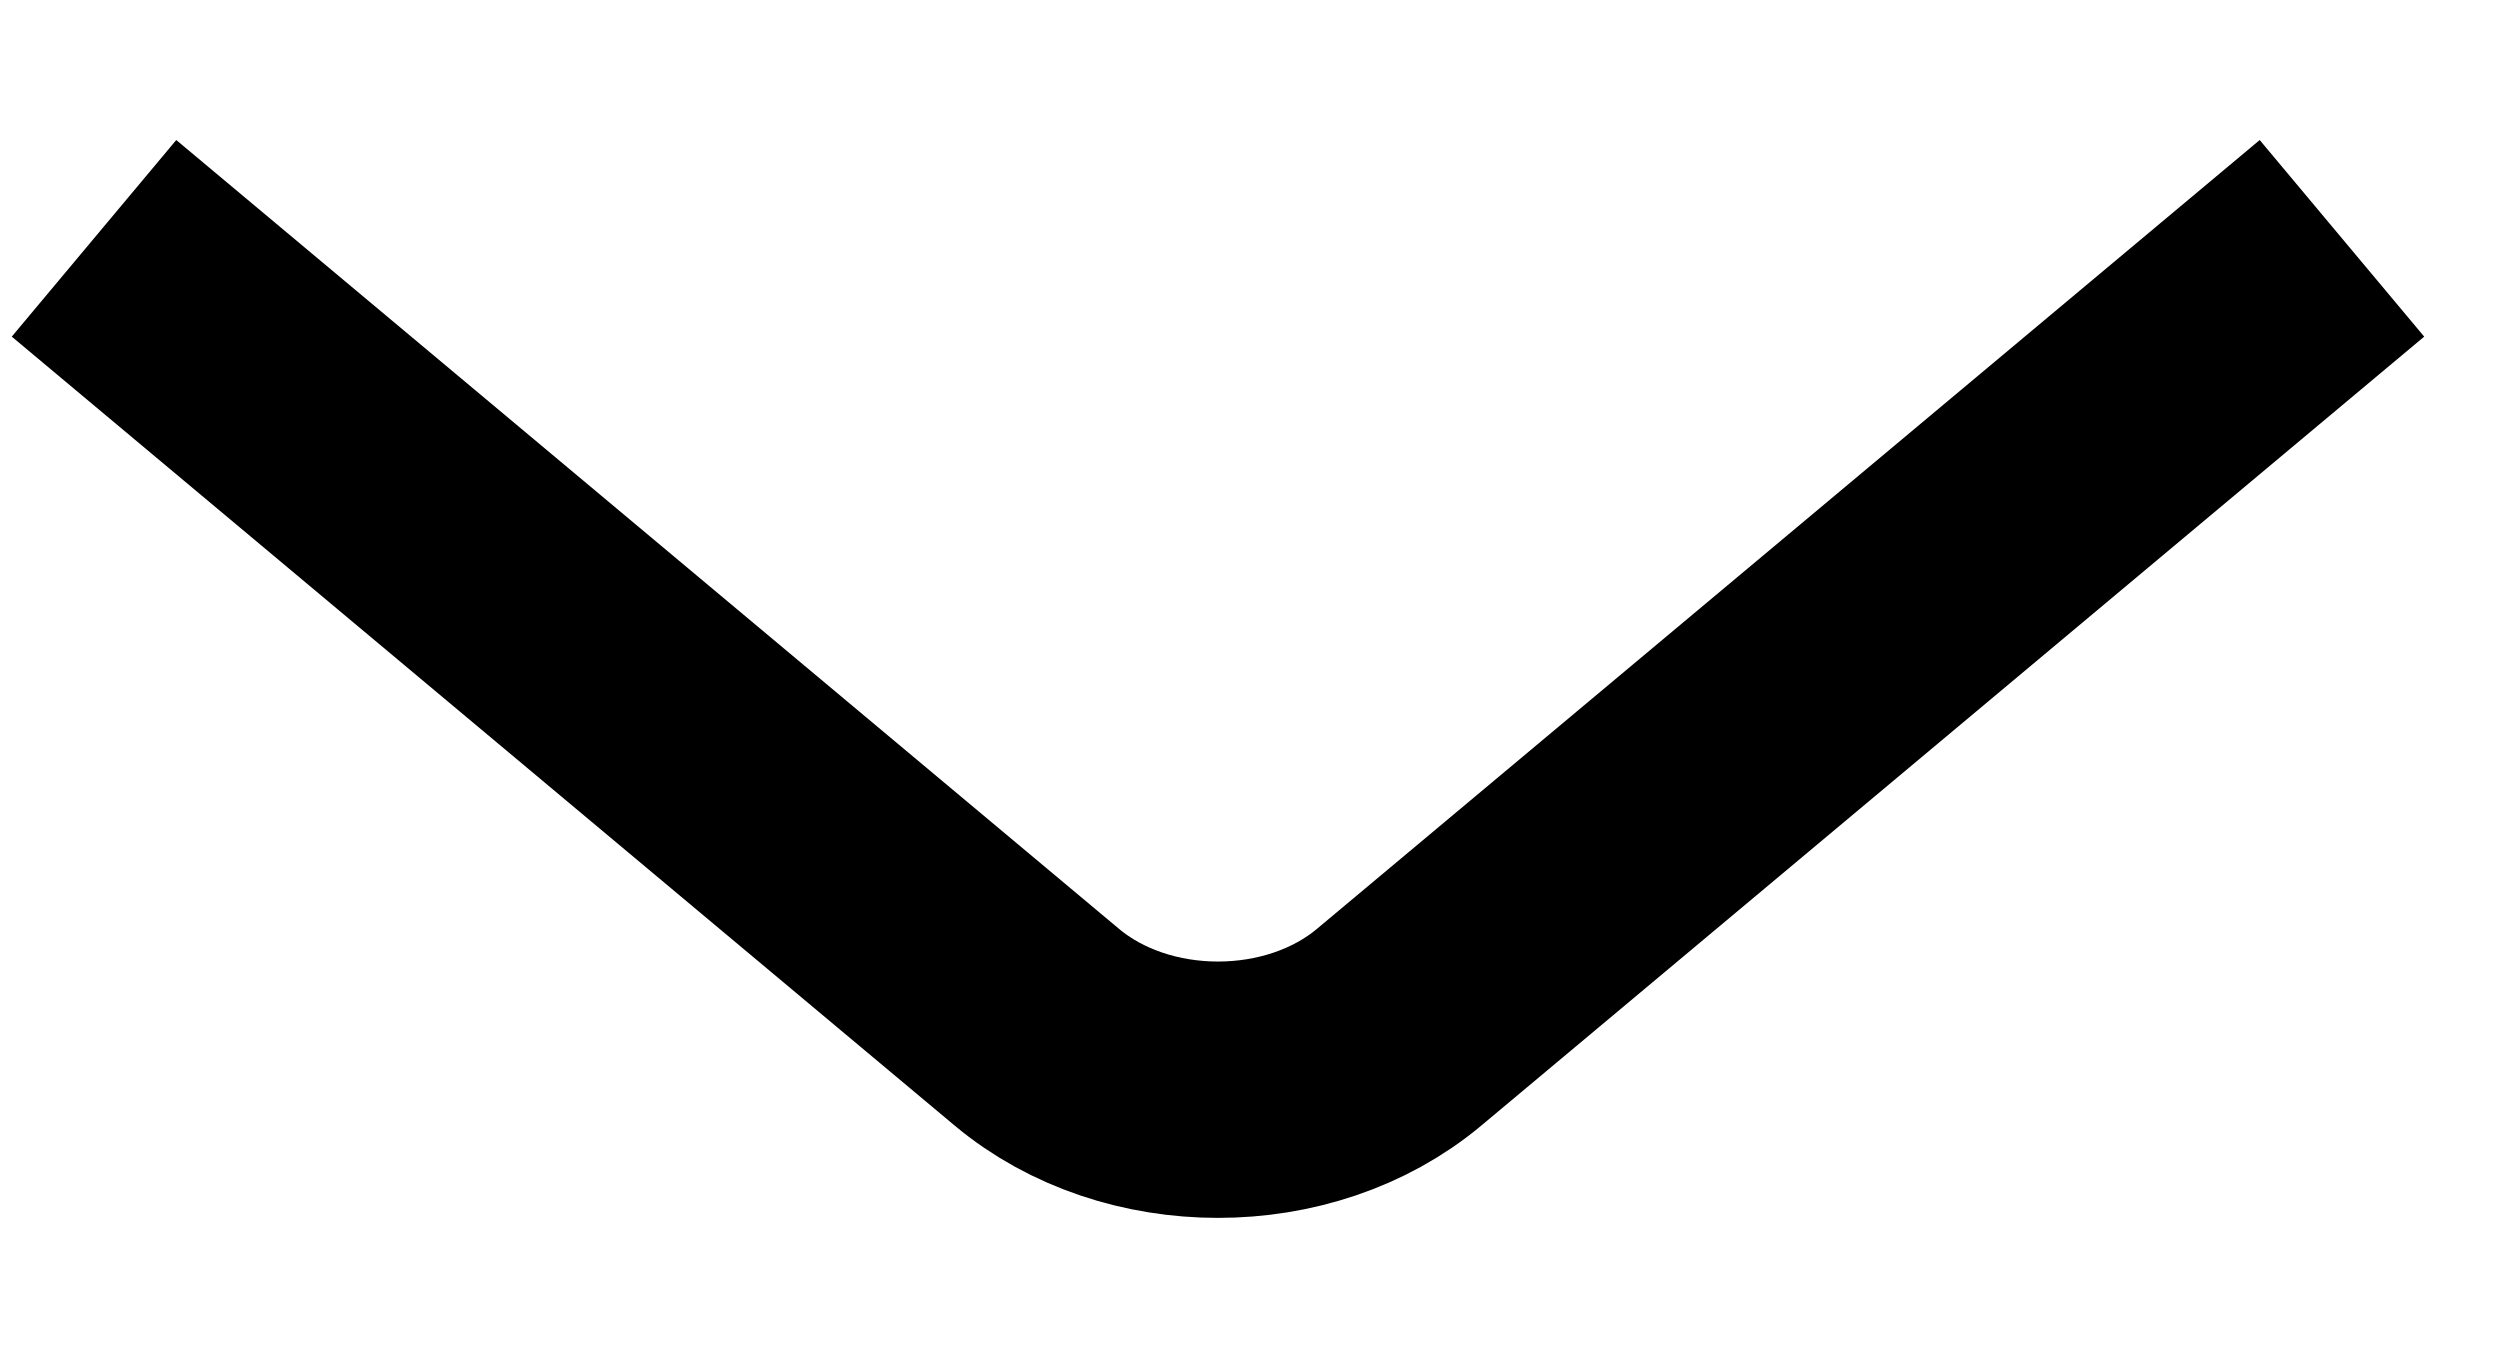<svg width="13" height="7" viewBox="0 0 13 7" fill="none" xmlns="http://www.w3.org/2000/svg">
<path d="M11.667 1.667L7.276 5.341C6.758 5.775 5.909 5.775 5.391 5.341L1 1.667" stroke="black" stroke-width="1.333" stroke-miterlimit="10" stroke-linecap="square" stroke-linejoin="round"/>
</svg>

